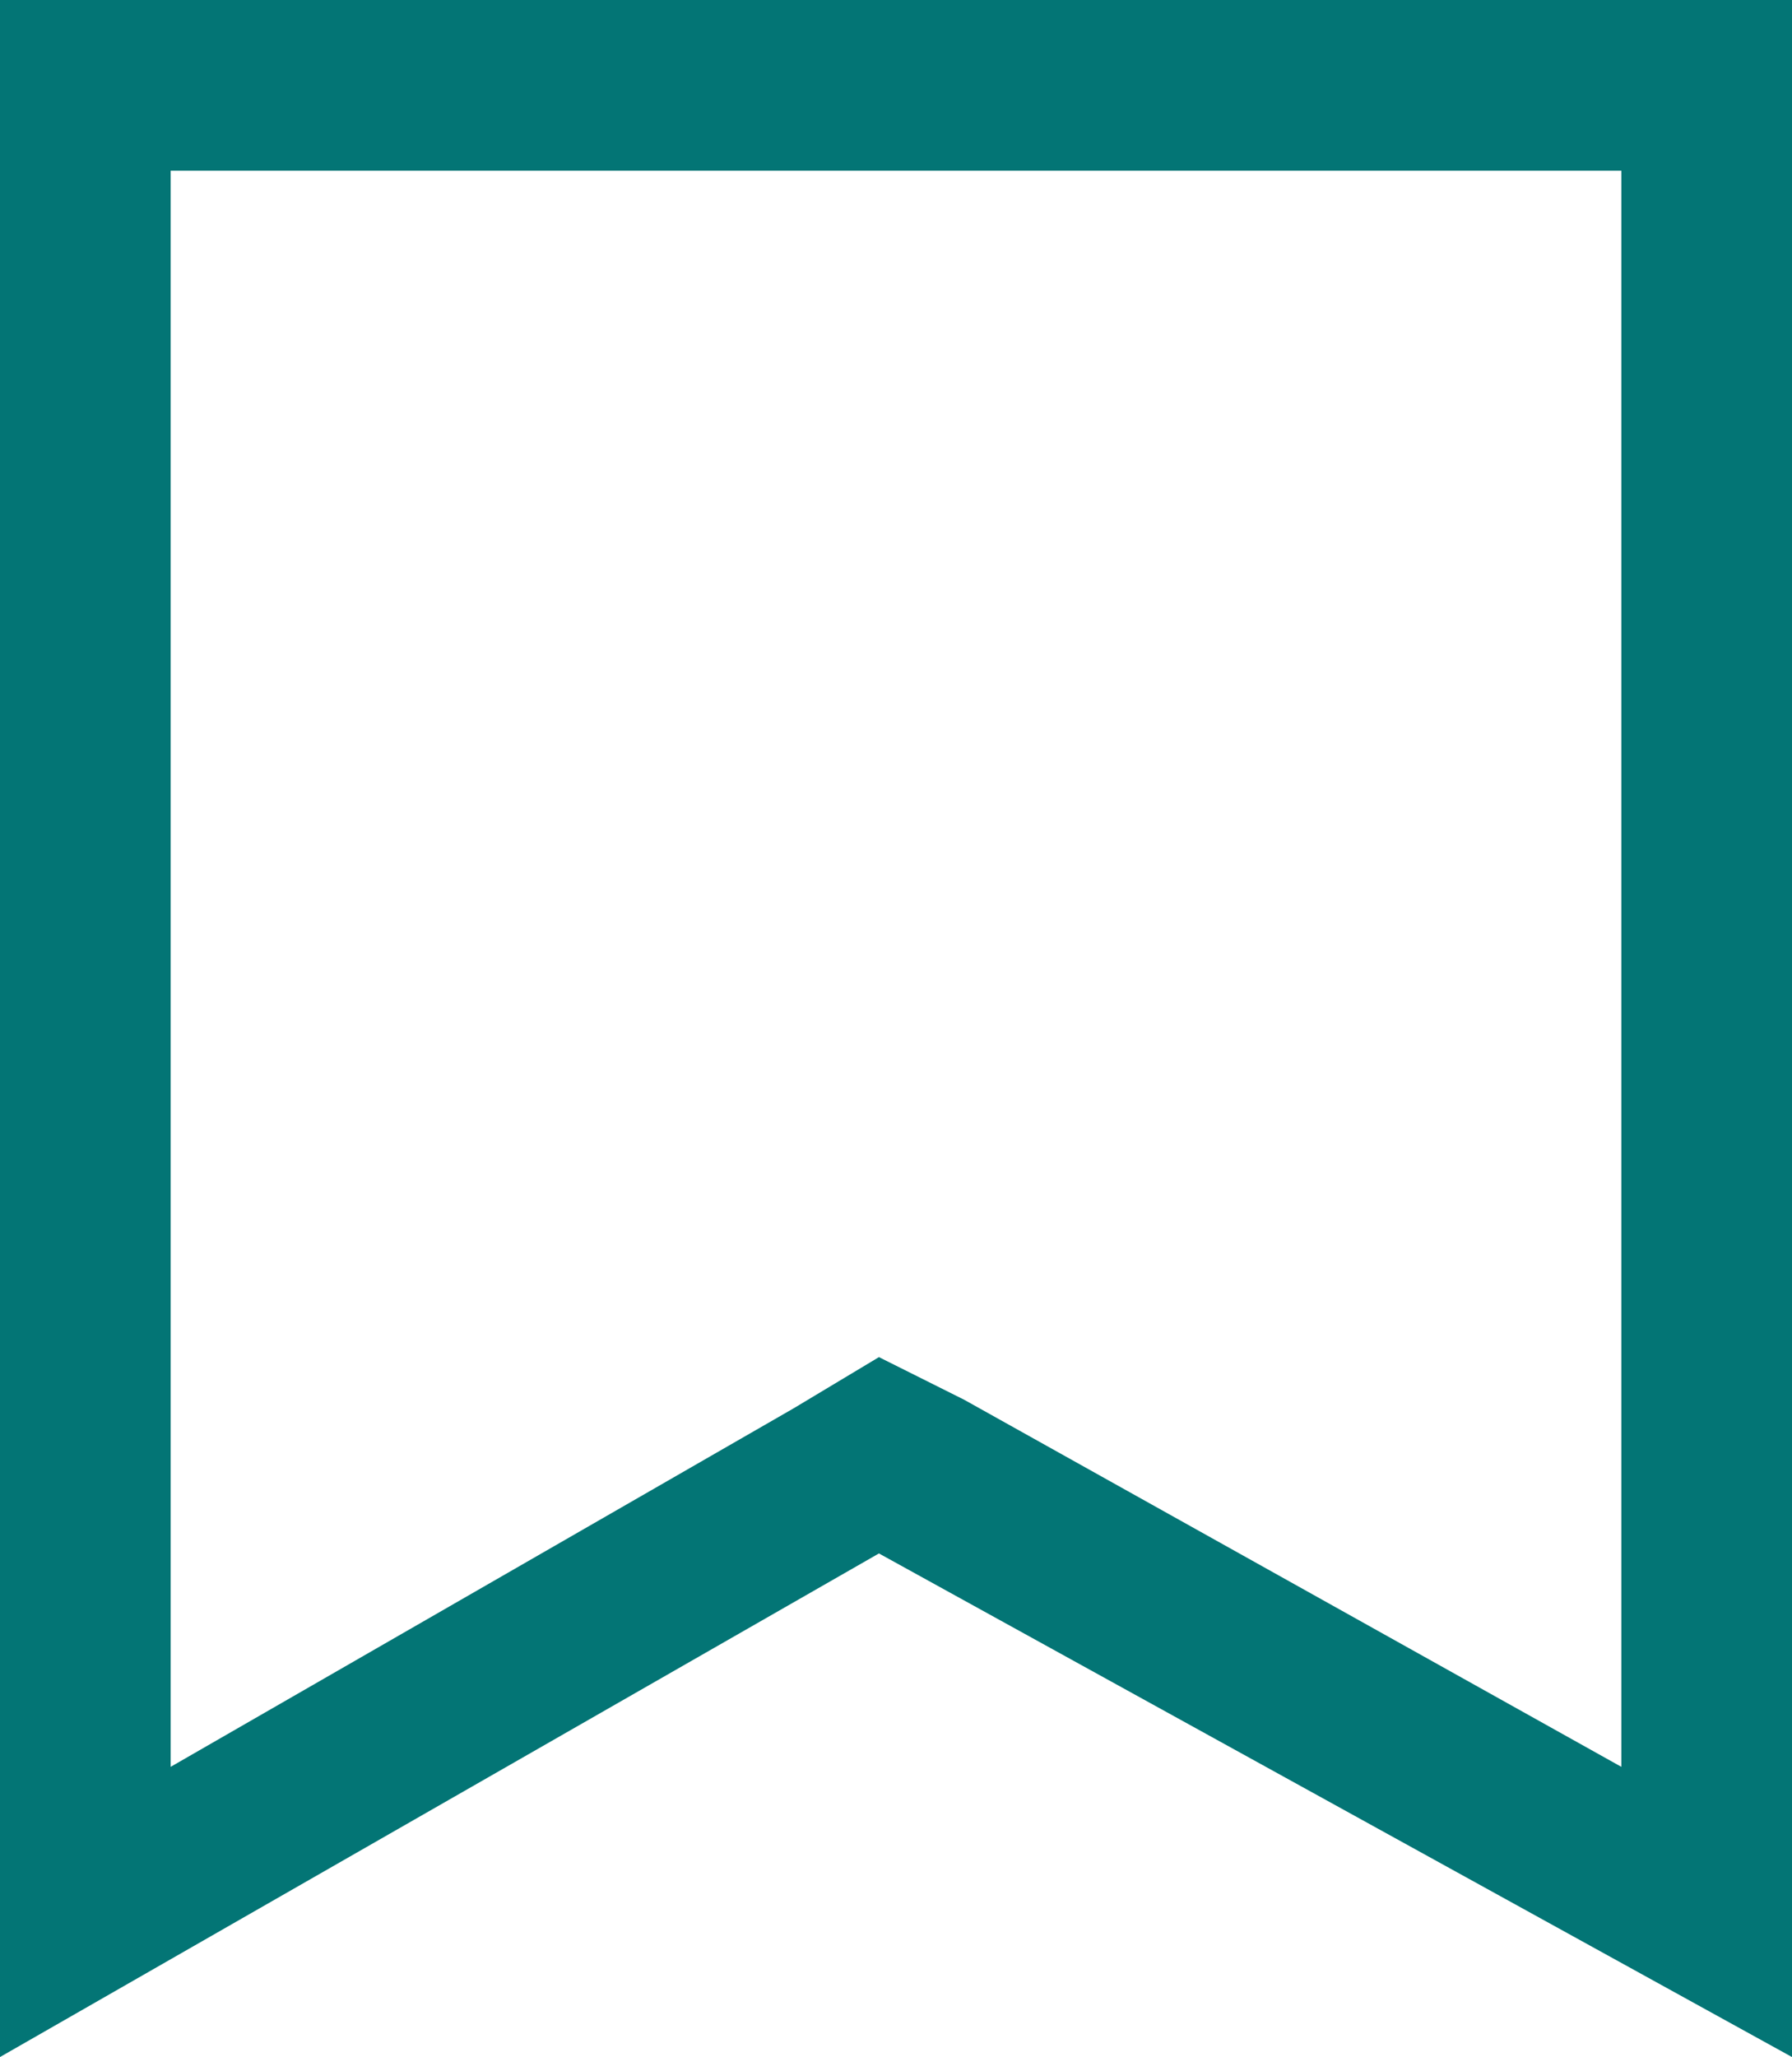 <svg enable-background="new 0 0 21 24.1" viewBox="0 0 21 24.1" xmlns="http://www.w3.org/2000/svg"><path d="m19 2v18.7l-7.7-4.3-1-.5-1 .6-7.3 4.2v-18.7zm2-2h-21v24.1l10.3-5.9 10.7 5.9z" fill="#037575"/></svg>